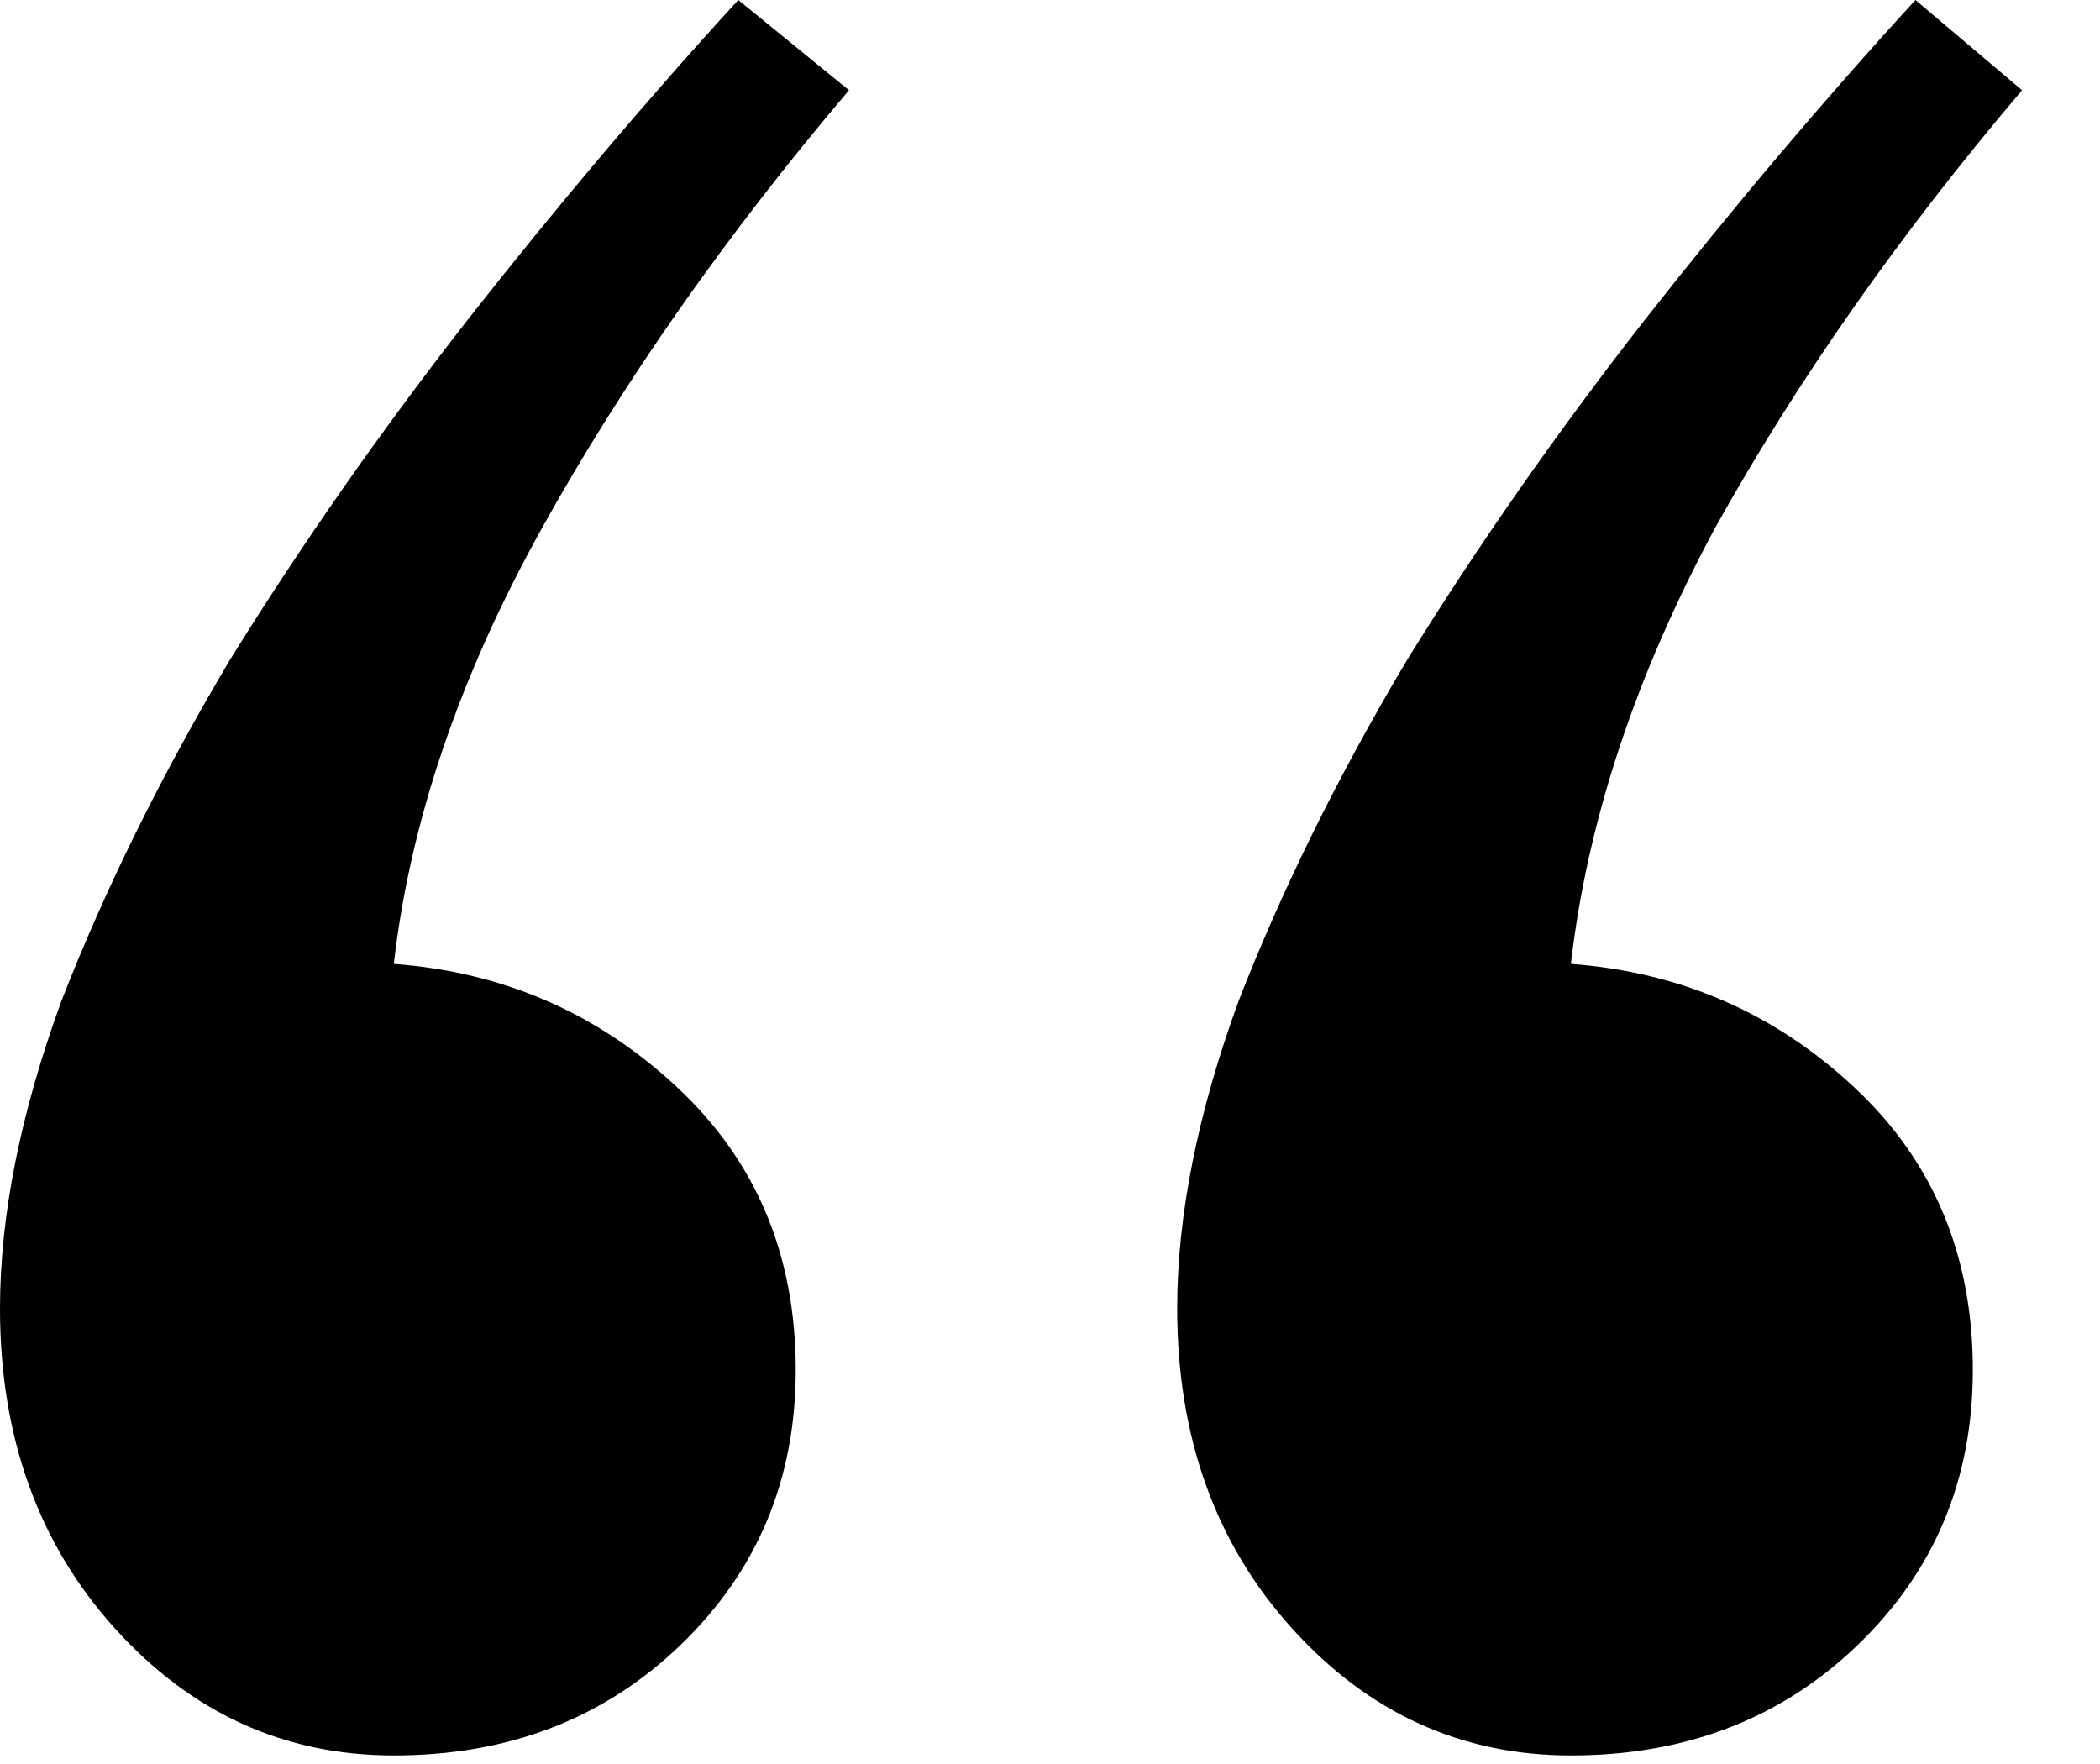 <svg width="25" height="21" viewBox="0 0 25 21" fill="none" xmlns="http://www.w3.org/2000/svg">
<path d="M9.473 16.309C9.473 17.611 9.017 18.701 8.105 19.58C7.194 20.459 6.055 20.898 4.688 20.898C3.385 20.898 2.279 20.394 1.367 19.385C0.456 18.376 0 17.106 0 15.576C0 14.469 0.244 13.249 0.732 11.914C1.253 10.579 1.921 9.229 2.734 7.861C3.581 6.494 4.525 5.143 5.566 3.809C6.641 2.441 7.715 1.172 8.789 0L10.107 1.074C8.643 2.799 7.422 4.541 6.445 6.299C5.469 8.057 4.883 9.782 4.688 11.475C5.99 11.572 7.113 12.06 8.057 12.94C9.001 13.818 9.473 14.941 9.473 16.309ZM23.486 16.309C23.486 17.611 23.031 18.701 22.119 19.58C21.208 20.459 20.068 20.898 18.701 20.898C17.399 20.898 16.292 20.394 15.381 19.385C14.469 18.376 14.014 17.106 14.014 15.576C14.014 14.469 14.258 13.249 14.746 11.914C15.267 10.579 15.934 9.229 16.748 7.861C17.594 6.494 18.538 5.143 19.58 3.809C20.654 2.441 21.729 1.172 22.803 0L24.072 1.074C22.607 2.799 21.387 4.541 20.41 6.299C19.466 8.057 18.896 9.782 18.701 11.475C20.003 11.572 21.126 12.06 22.07 12.94C23.014 13.818 23.486 14.941 23.486 16.309Z" fill="black"/>
</svg>
